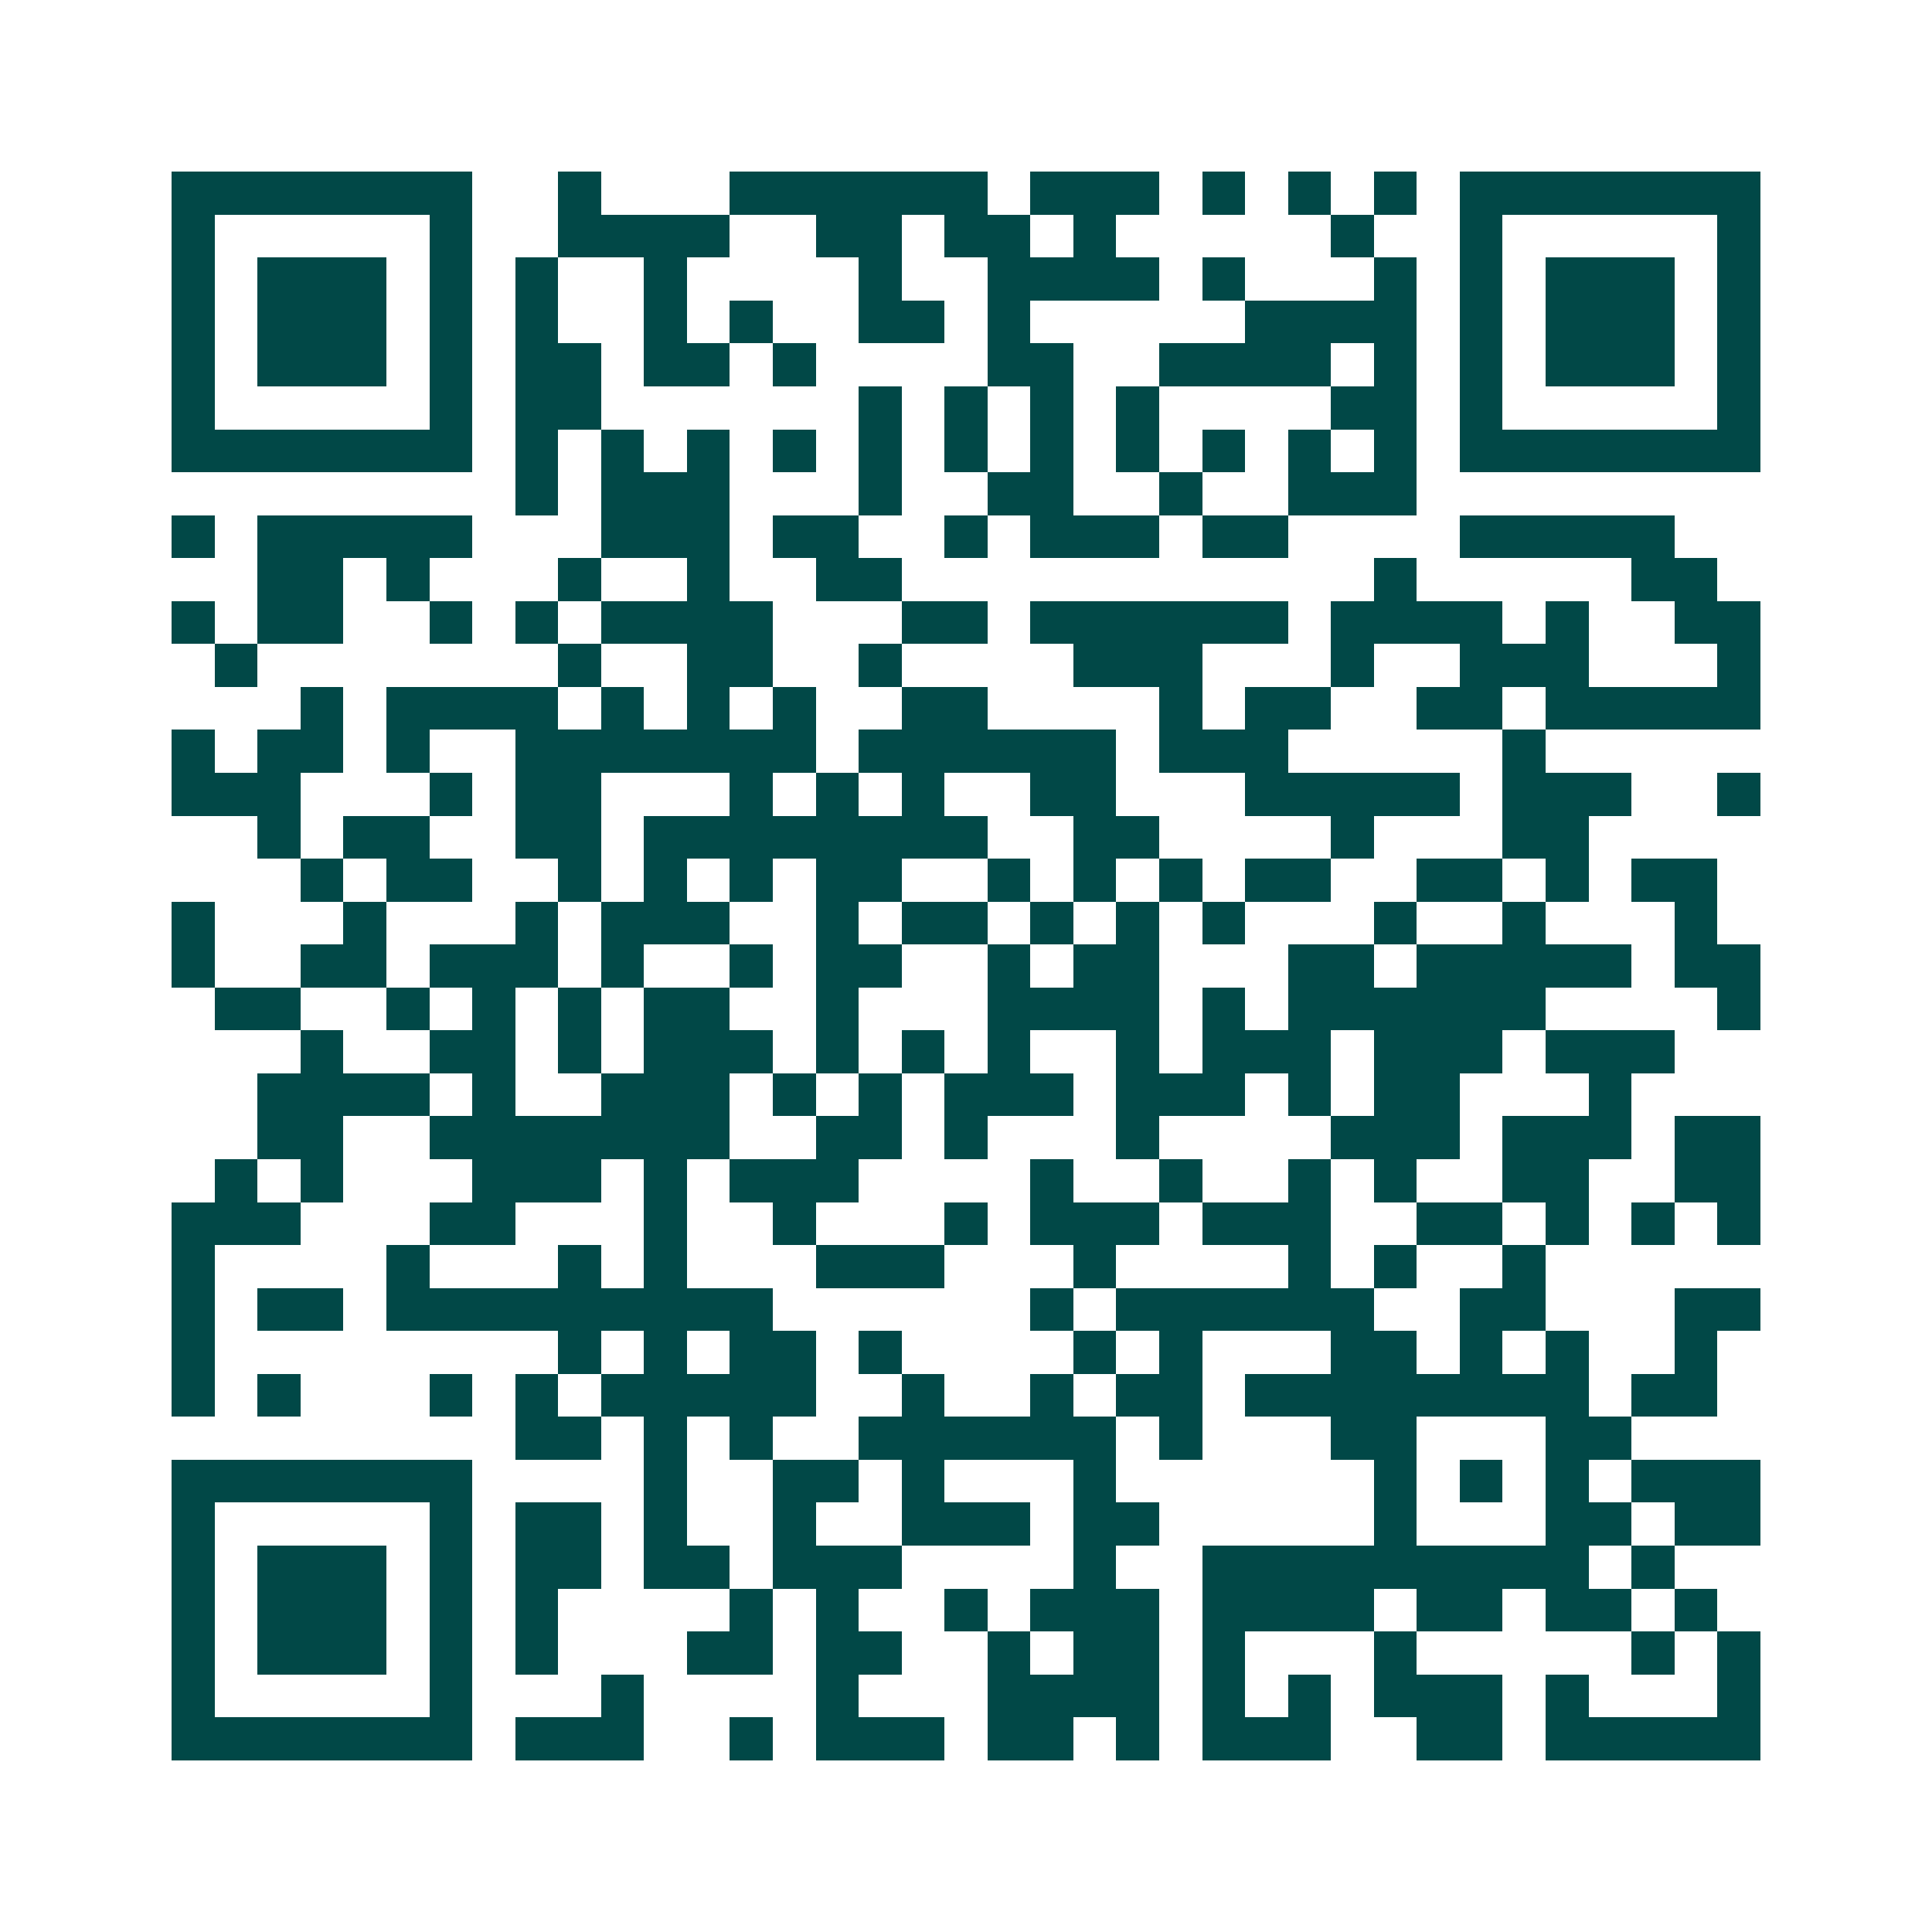 <svg xmlns="http://www.w3.org/2000/svg" width="200" height="200" viewBox="0 0 45 45" shape-rendering="crispEdges"><path fill="#ffffff" d="M0 0h45v45H0z"/><path stroke="#014847" d="M4 4.5h7m2 0h1m3 0h6m1 0h3m1 0h1m1 0h1m1 0h1m1 0h7M4 5.5h1m5 0h1m2 0h4m2 0h2m1 0h2m1 0h1m5 0h1m2 0h1m5 0h1M4 6.5h1m1 0h3m1 0h1m1 0h1m2 0h1m4 0h1m2 0h4m1 0h1m3 0h1m1 0h1m1 0h3m1 0h1M4 7.5h1m1 0h3m1 0h1m1 0h1m2 0h1m1 0h1m2 0h2m1 0h1m5 0h4m1 0h1m1 0h3m1 0h1M4 8.5h1m1 0h3m1 0h1m1 0h2m1 0h2m1 0h1m4 0h2m2 0h4m1 0h1m1 0h1m1 0h3m1 0h1M4 9.5h1m5 0h1m1 0h2m6 0h1m1 0h1m1 0h1m1 0h1m4 0h2m1 0h1m5 0h1M4 10.5h7m1 0h1m1 0h1m1 0h1m1 0h1m1 0h1m1 0h1m1 0h1m1 0h1m1 0h1m1 0h1m1 0h1m1 0h7M12 11.5h1m1 0h3m3 0h1m2 0h2m2 0h1m2 0h3M4 12.5h1m1 0h5m3 0h3m1 0h2m2 0h1m1 0h3m1 0h2m4 0h5M6 13.5h2m1 0h1m3 0h1m2 0h1m2 0h2m11 0h1m5 0h2M4 14.5h1m1 0h2m2 0h1m1 0h1m1 0h4m3 0h2m1 0h6m1 0h4m1 0h1m2 0h2M5 15.5h1m7 0h1m2 0h2m2 0h1m4 0h3m3 0h1m2 0h3m3 0h1M7 16.5h1m1 0h4m1 0h1m1 0h1m1 0h1m2 0h2m4 0h1m1 0h2m2 0h2m1 0h5M4 17.5h1m1 0h2m1 0h1m2 0h7m1 0h6m1 0h3m5 0h1M4 18.5h3m3 0h1m1 0h2m3 0h1m1 0h1m1 0h1m2 0h2m3 0h5m1 0h3m2 0h1M6 19.5h1m1 0h2m2 0h2m1 0h8m2 0h2m4 0h1m3 0h2M7 20.5h1m1 0h2m2 0h1m1 0h1m1 0h1m1 0h2m2 0h1m1 0h1m1 0h1m1 0h2m2 0h2m1 0h1m1 0h2M4 21.5h1m3 0h1m3 0h1m1 0h3m2 0h1m1 0h2m1 0h1m1 0h1m1 0h1m3 0h1m2 0h1m3 0h1M4 22.5h1m2 0h2m1 0h3m1 0h1m2 0h1m1 0h2m2 0h1m1 0h2m3 0h2m1 0h5m1 0h2M5 23.5h2m2 0h1m1 0h1m1 0h1m1 0h2m2 0h1m3 0h4m1 0h1m1 0h6m4 0h1M7 24.5h1m2 0h2m1 0h1m1 0h3m1 0h1m1 0h1m1 0h1m2 0h1m1 0h3m1 0h3m1 0h3M6 25.5h4m1 0h1m2 0h3m1 0h1m1 0h1m1 0h3m1 0h3m1 0h1m1 0h2m3 0h1M6 26.5h2m2 0h7m2 0h2m1 0h1m3 0h1m4 0h3m1 0h3m1 0h2M5 27.5h1m1 0h1m3 0h3m1 0h1m1 0h3m4 0h1m2 0h1m2 0h1m1 0h1m2 0h2m2 0h2M4 28.5h3m3 0h2m3 0h1m2 0h1m3 0h1m1 0h3m1 0h3m2 0h2m1 0h1m1 0h1m1 0h1M4 29.5h1m4 0h1m3 0h1m1 0h1m3 0h3m3 0h1m4 0h1m1 0h1m2 0h1M4 30.5h1m1 0h2m1 0h9m6 0h1m1 0h6m2 0h2m3 0h2M4 31.5h1m8 0h1m1 0h1m1 0h2m1 0h1m4 0h1m1 0h1m3 0h2m1 0h1m1 0h1m2 0h1M4 32.5h1m1 0h1m3 0h1m1 0h1m1 0h5m2 0h1m2 0h1m1 0h2m1 0h8m1 0h2M12 33.5h2m1 0h1m1 0h1m2 0h6m1 0h1m3 0h2m3 0h2M4 34.5h7m4 0h1m2 0h2m1 0h1m3 0h1m6 0h1m1 0h1m1 0h1m1 0h3M4 35.5h1m5 0h1m1 0h2m1 0h1m2 0h1m2 0h3m1 0h2m5 0h1m3 0h2m1 0h2M4 36.5h1m1 0h3m1 0h1m1 0h2m1 0h2m1 0h3m4 0h1m2 0h9m1 0h1M4 37.5h1m1 0h3m1 0h1m1 0h1m4 0h1m1 0h1m2 0h1m1 0h3m1 0h4m1 0h2m1 0h2m1 0h1M4 38.5h1m1 0h3m1 0h1m1 0h1m3 0h2m1 0h2m2 0h1m1 0h2m1 0h1m3 0h1m5 0h1m1 0h1M4 39.5h1m5 0h1m3 0h1m4 0h1m3 0h4m1 0h1m1 0h1m1 0h3m1 0h1m3 0h1M4 40.5h7m1 0h3m2 0h1m1 0h3m1 0h2m1 0h1m1 0h3m2 0h2m1 0h5"/></svg>
